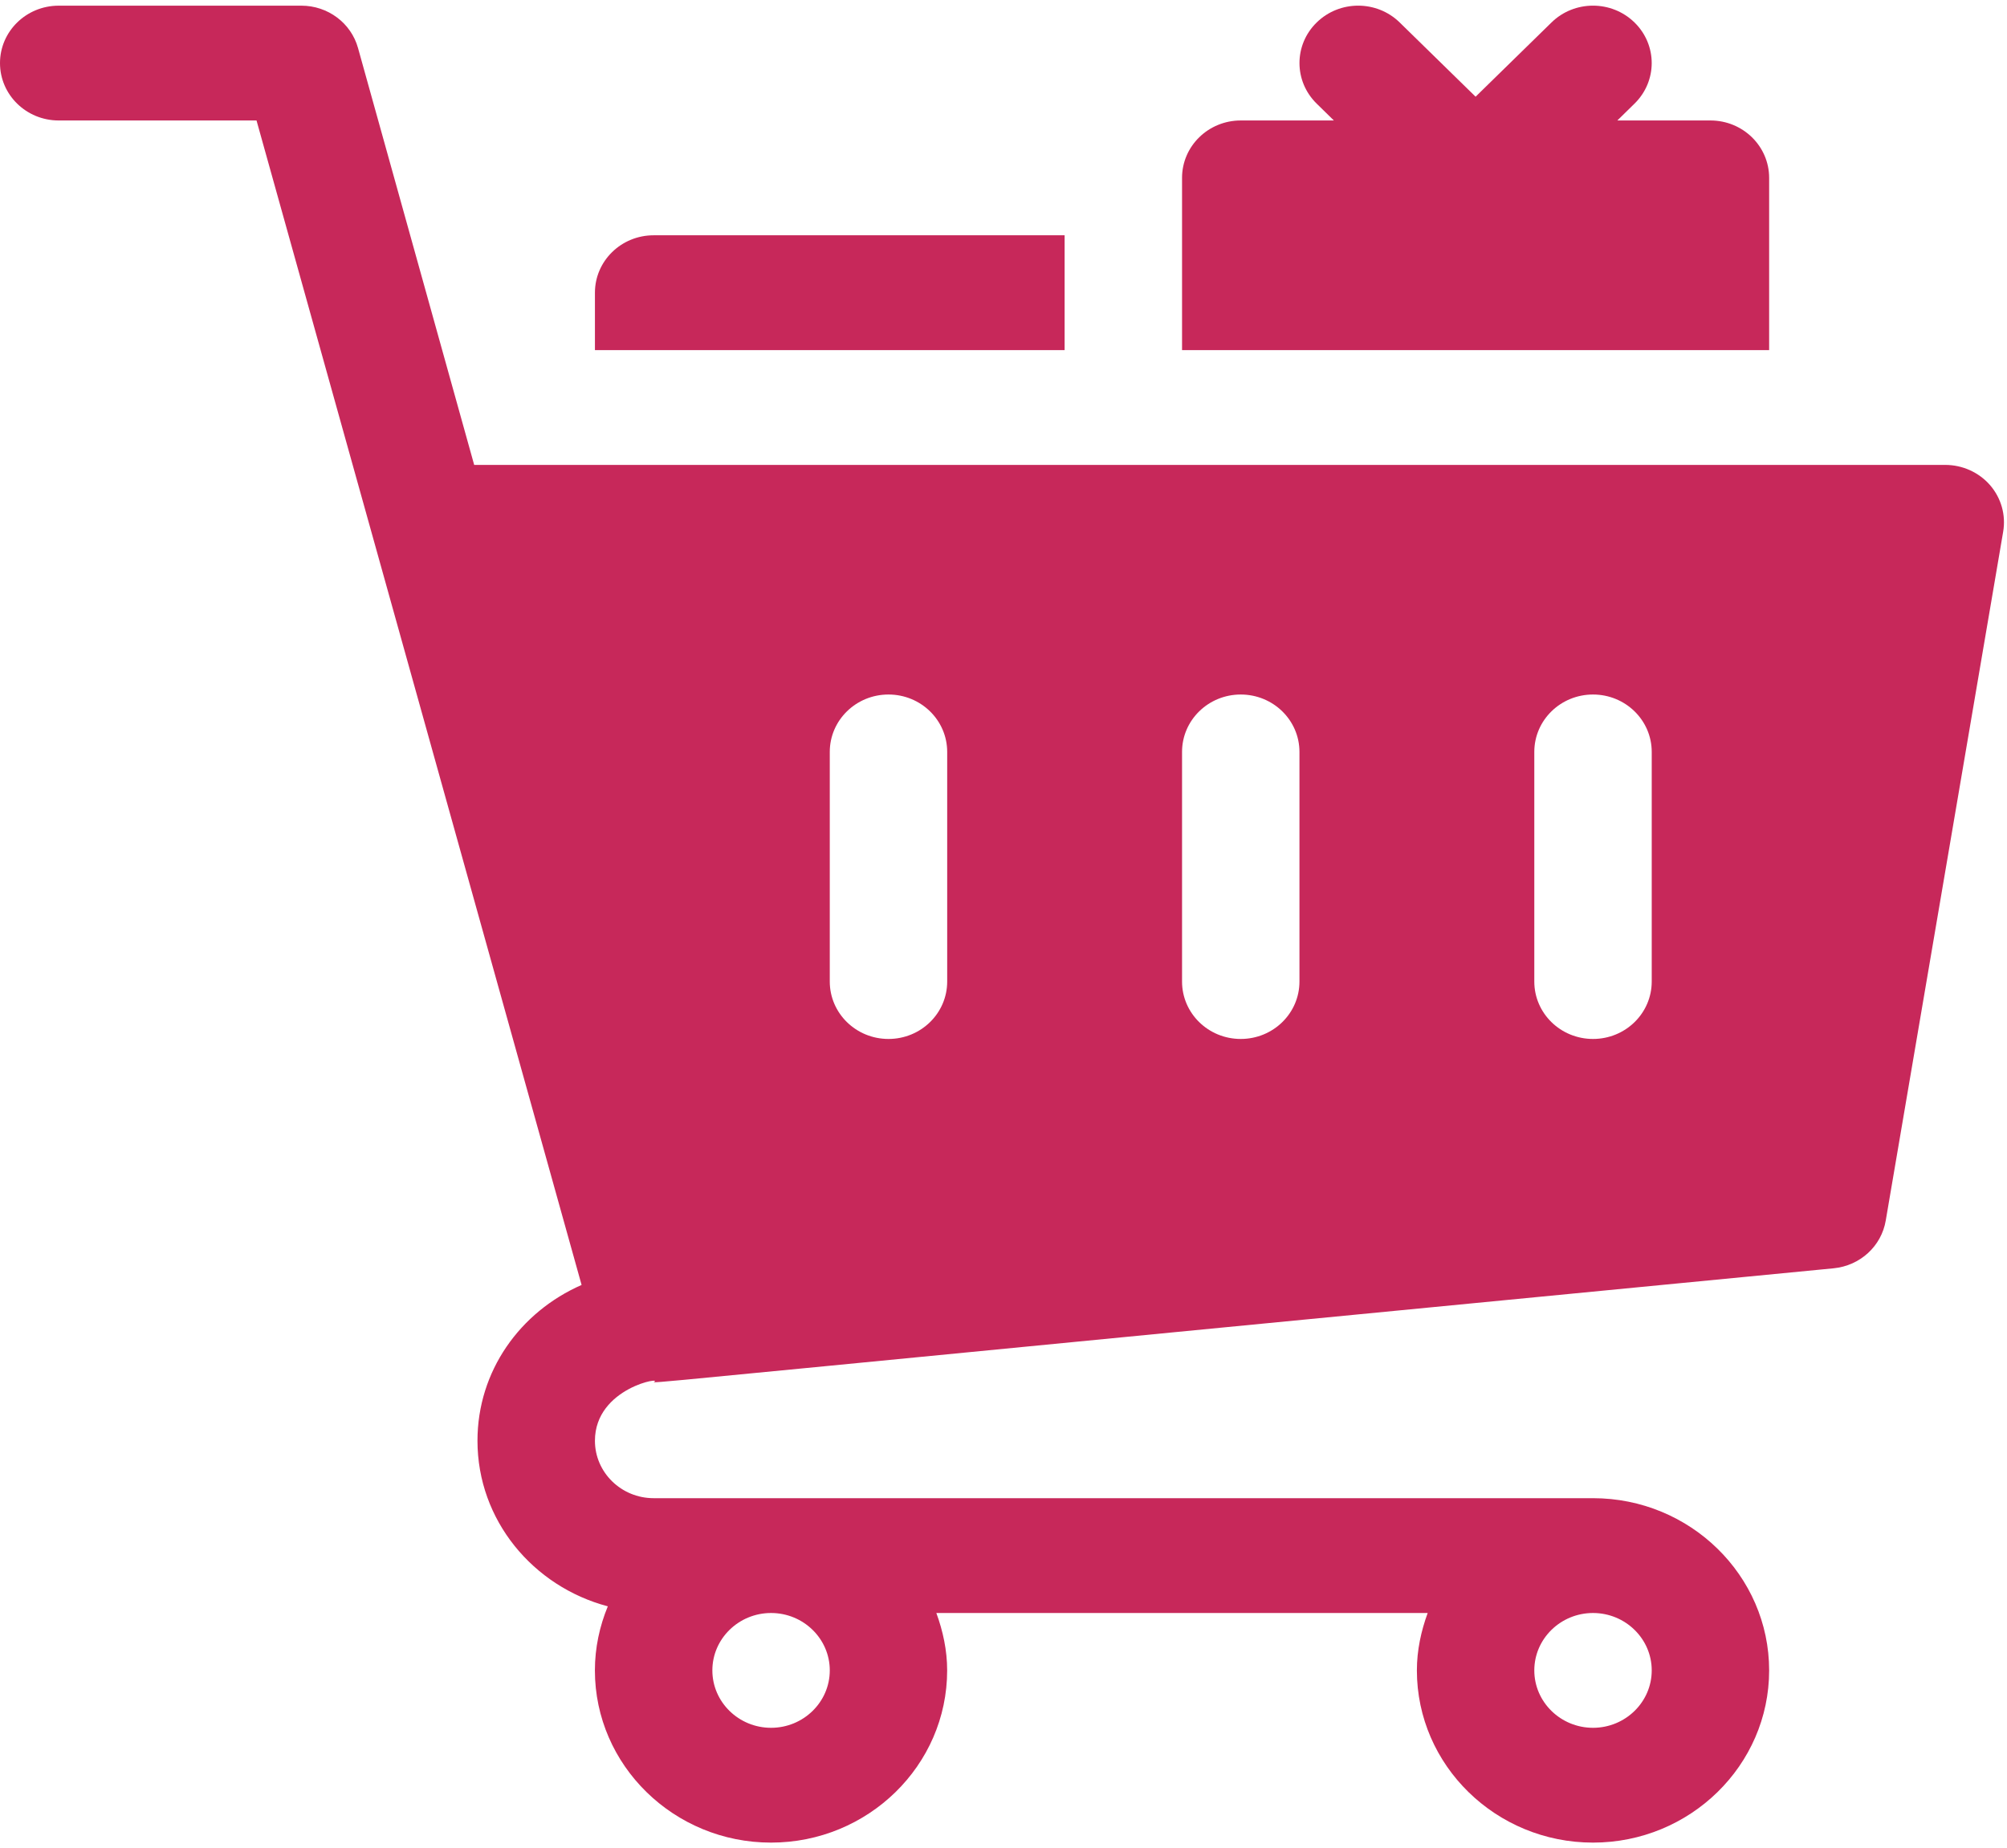 <svg width="177" height="163" viewBox="0 0 177 163" fill="none" xmlns="http://www.w3.org/2000/svg">
<path d="M175.509 42.79C174.518 41.653 173.072 41.002 171.556 41.002H41.819L31.574 4.233C30.96 2.029 28.916 0.5 26.579 0.5H5.178C2.316 0.5 0 2.765 0 5.563C0 8.361 2.316 10.625 5.178 10.625H22.623C61.912 151.365 48.36 102.824 51.291 113.324C45.858 115.71 42.109 120.921 42.109 127.067C42.109 134.068 47.004 139.92 53.604 141.668C52.882 143.417 52.465 145.317 52.465 147.318C52.465 155.692 59.434 162.506 67.998 162.506C76.562 162.506 83.531 155.692 83.531 147.318C83.531 145.536 83.158 143.845 82.578 142.256H125.909C125.329 143.845 124.957 145.536 124.957 147.318C124.957 155.692 131.926 162.506 140.49 162.506C149.054 162.506 156.023 155.692 156.023 147.318C156.023 138.945 149.054 132.13 140.49 132.13H57.646C54.794 132.13 52.468 129.862 52.468 127.067C52.468 122.352 58.685 121.357 57.646 121.907C58.681 121.907 62.181 121.485 161.705 111.856C164.042 111.63 165.923 109.908 166.306 107.647L176.662 46.895C176.914 45.426 176.489 43.928 175.509 42.79ZM73.179 147.318C73.179 150.113 70.853 152.381 68.001 152.381C65.15 152.381 62.824 150.113 62.824 147.318C62.824 144.524 65.15 142.256 68.001 142.256C70.853 142.256 73.179 144.524 73.179 147.318ZM140.49 152.381C137.639 152.381 135.312 150.113 135.312 147.318C135.312 144.524 137.639 142.256 140.49 142.256C143.341 142.256 145.668 144.524 145.668 147.318C145.668 150.113 143.341 152.381 140.49 152.381ZM83.534 86.566C83.534 89.364 81.218 91.629 78.357 91.629C75.495 91.629 73.179 89.364 73.179 86.566V66.315C73.179 63.517 75.495 61.252 78.357 61.252C81.218 61.252 83.534 63.517 83.534 66.315V86.566ZM114.601 86.566C114.601 89.364 112.285 91.629 109.423 91.629C106.562 91.629 104.246 89.364 104.246 86.566V66.315C104.246 63.517 106.562 61.252 109.423 61.252C112.285 61.252 114.601 63.517 114.601 66.315V86.566ZM145.668 86.566C145.668 89.364 143.352 91.629 140.49 91.629C137.628 91.629 135.312 89.364 135.312 86.566V66.315C135.312 63.517 137.628 61.252 140.49 61.252C143.352 61.252 145.668 63.517 145.668 66.315V86.566Z" fill="#C7285A"/>
<path d="M156.023 15.688C156.023 12.89 153.707 10.625 150.845 10.625H142.634L144.149 9.14C146.172 7.162 146.172 3.959 144.149 1.982C142.126 0.004 138.85 0.004 136.828 1.982L130.134 8.529L123.441 1.982C121.419 0.004 118.143 0.004 116.12 1.982C114.097 3.959 114.097 7.162 116.12 9.14L117.635 10.625H109.423C106.562 10.625 104.246 12.89 104.246 15.688V30.876H156.023V15.688Z" fill="#C7285A"/>
<path d="M93.89 20.751H57.645C54.784 20.751 52.468 23.016 52.468 25.814V30.876H93.89V20.751Z" fill="#C7285A"/>
</svg>
